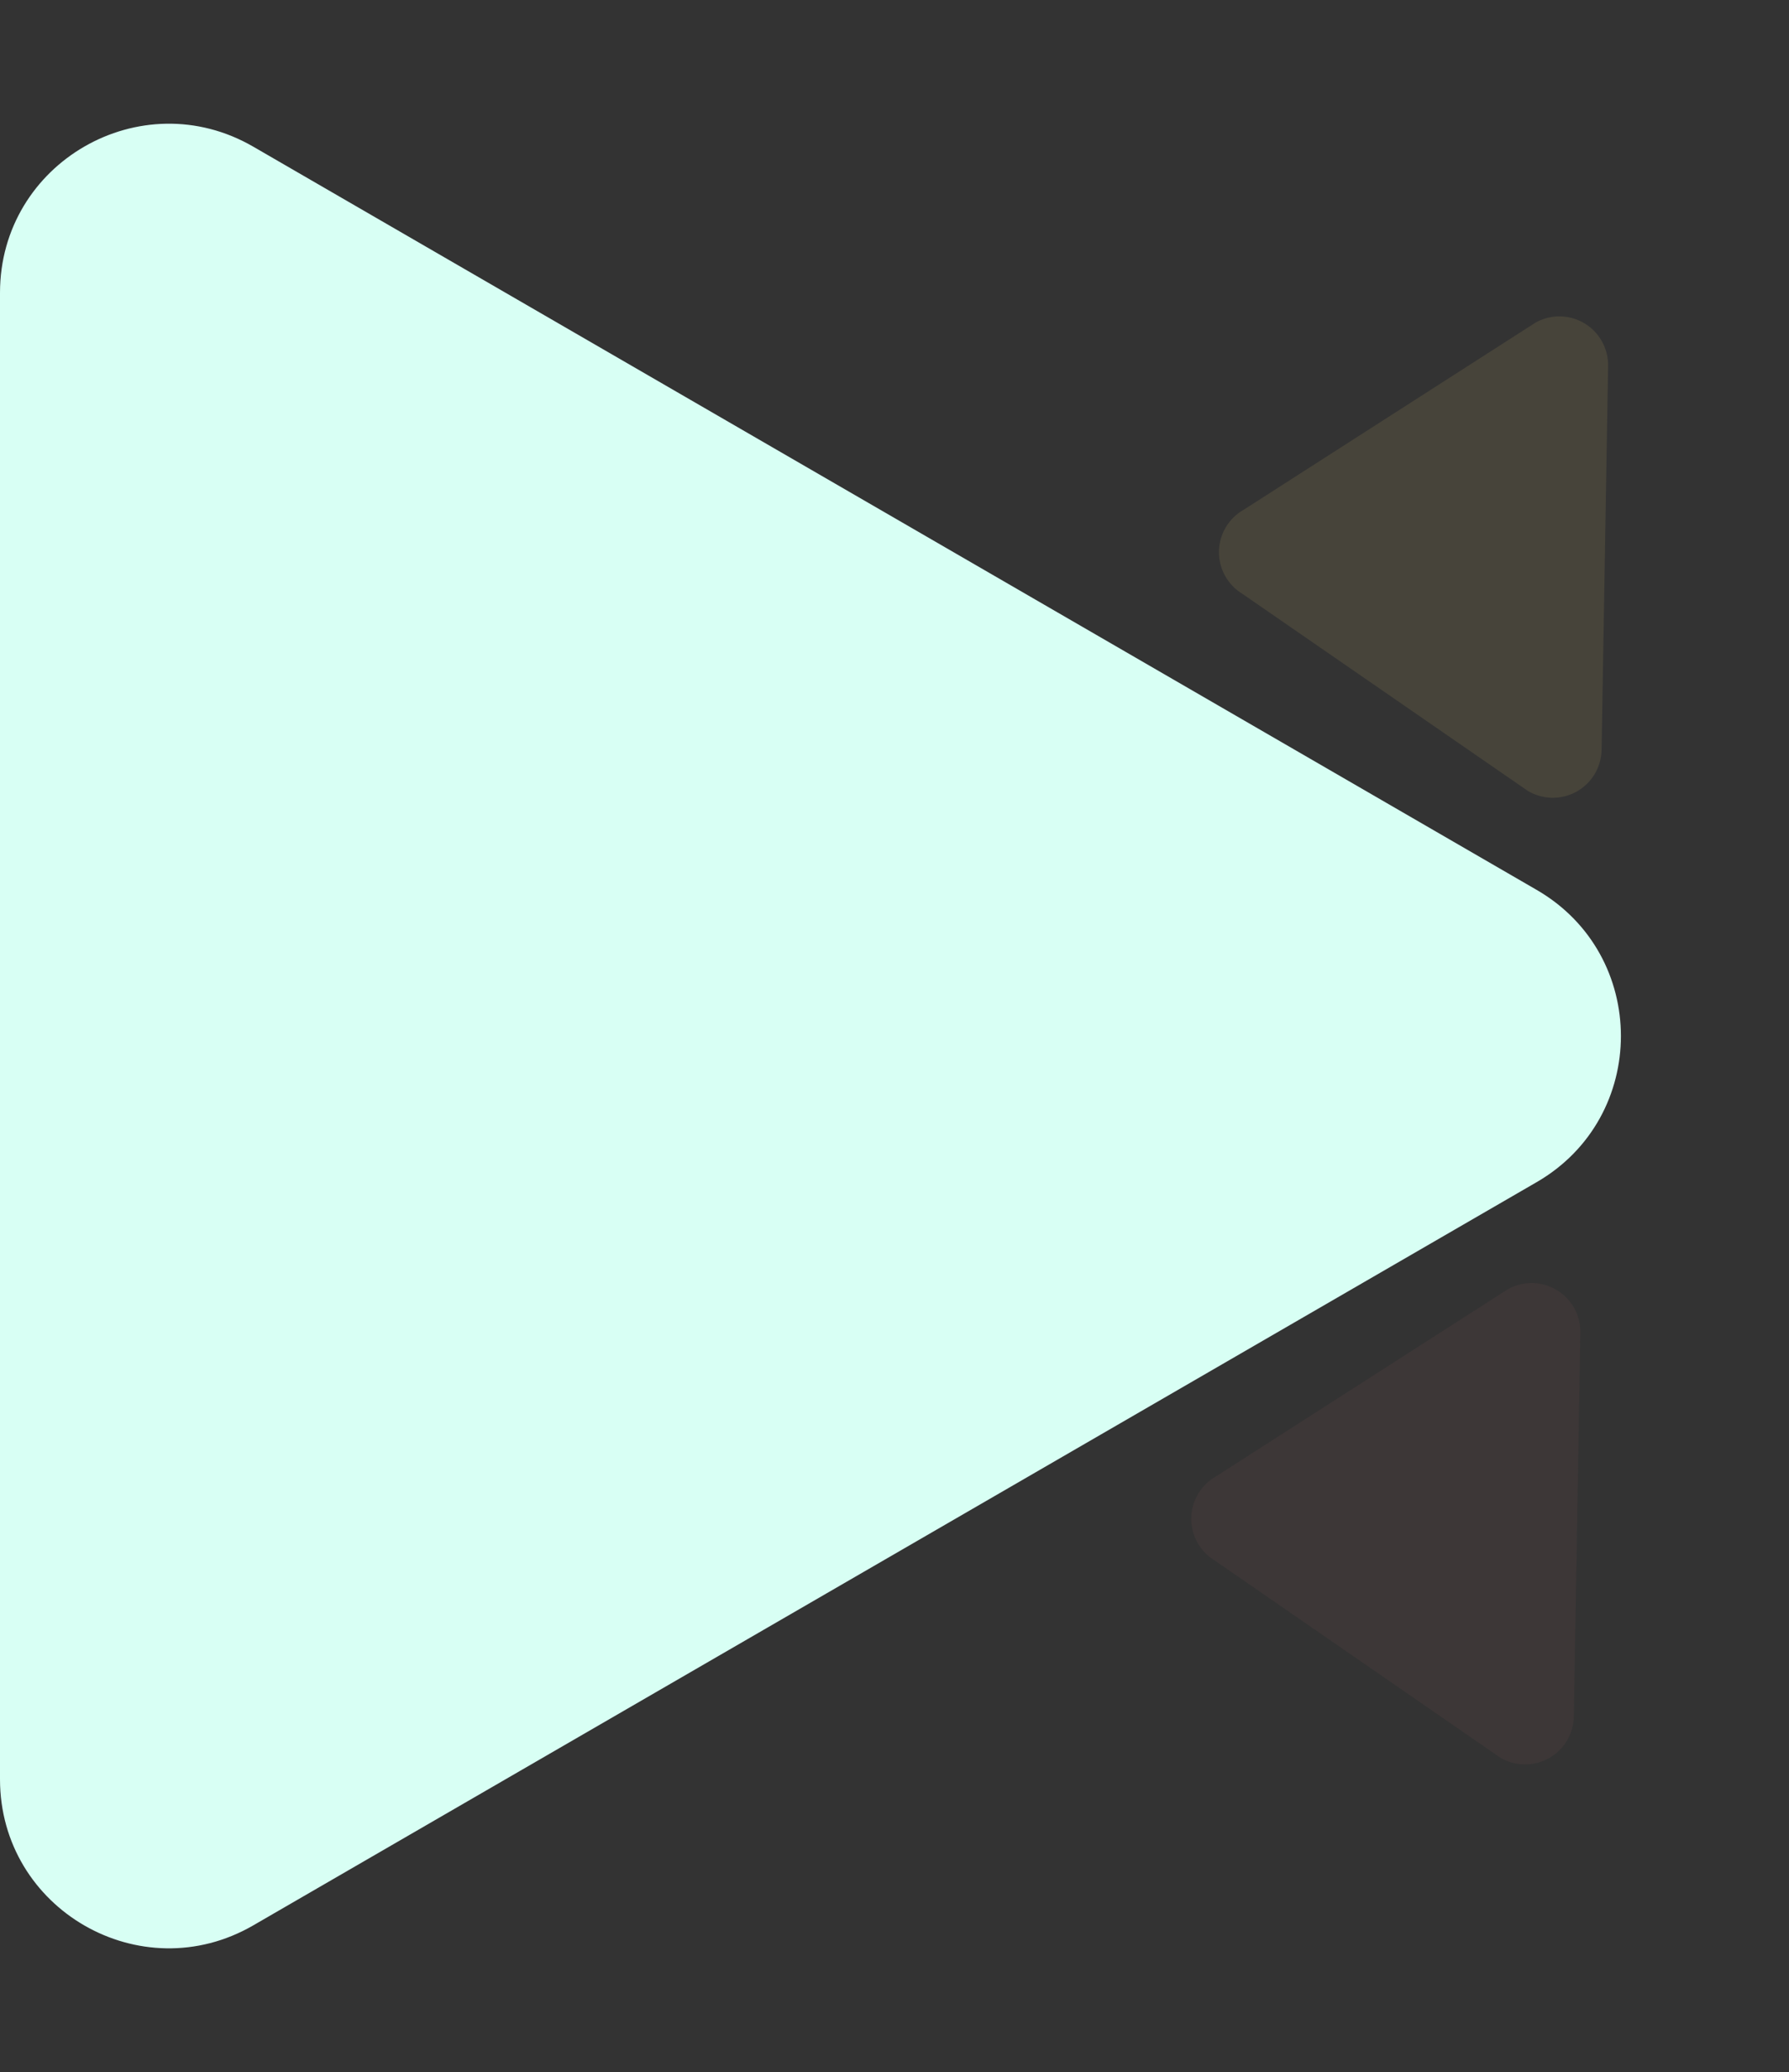 <svg width="774" height="896" viewBox="0 0 774 896" fill="none" xmlns="http://www.w3.org/2000/svg">
<rect x="0" y="0" width="774" height="896" fill="#333333" stroke="none"/>
<path opacity="0.05" d="M525.616 674.863C522.439 672.958 519.821 670.25 518.023 667.012C516.225 663.774 515.312 660.119 515.375 656.416C515.438 652.713 516.475 649.091 518.382 645.916C520.288 642.741 522.998 640.123 526.237 638.327L652.424 557.448C655.661 555.654 659.314 554.744 663.015 554.808C666.716 554.873 670.335 555.911 673.509 557.817C676.682 559.723 679.297 562.43 681.093 565.667C682.888 568.904 683.8 572.557 683.737 576.258L680.915 742.249C680.852 745.951 679.816 749.571 677.911 752.745C676.006 755.919 673.299 758.536 670.063 760.333C666.826 762.13 663.173 763.043 659.471 762.981C655.77 762.919 652.149 761.884 648.975 759.979L525.616 674.863Z" fill="#FF8084"/>
<path opacity="0.1" d="M537.616 256.863C534.439 254.958 531.821 252.25 530.023 249.012C528.225 245.774 527.312 242.119 527.375 238.416C527.438 234.713 528.475 231.091 530.382 227.916C532.288 224.741 534.998 222.123 538.237 220.327L664.424 139.448C667.661 137.654 671.314 136.744 675.015 136.808C678.716 136.873 682.335 137.911 685.509 139.817C688.682 141.723 691.297 144.43 693.093 147.667C694.888 150.904 695.8 154.557 695.737 158.258L692.915 324.249C692.852 327.951 691.816 331.571 689.911 334.745C688.006 337.919 685.299 340.536 682.063 342.333C678.826 344.13 675.173 345.043 671.471 344.981C667.77 344.919 664.149 343.884 660.975 341.979L537.616 256.863Z" fill="#FFE078"/>
<path d="M664.846 384.82C713.42 412.935 713.42 483.064 664.846 511.18L109.57 832.58C60.9 860.749 0 825.631 0 769.4V126.6C0 70.369 60.9 35.251 109.569 63.42L664.846 384.82Z" fill="#D8FFF4"/>
</svg>
